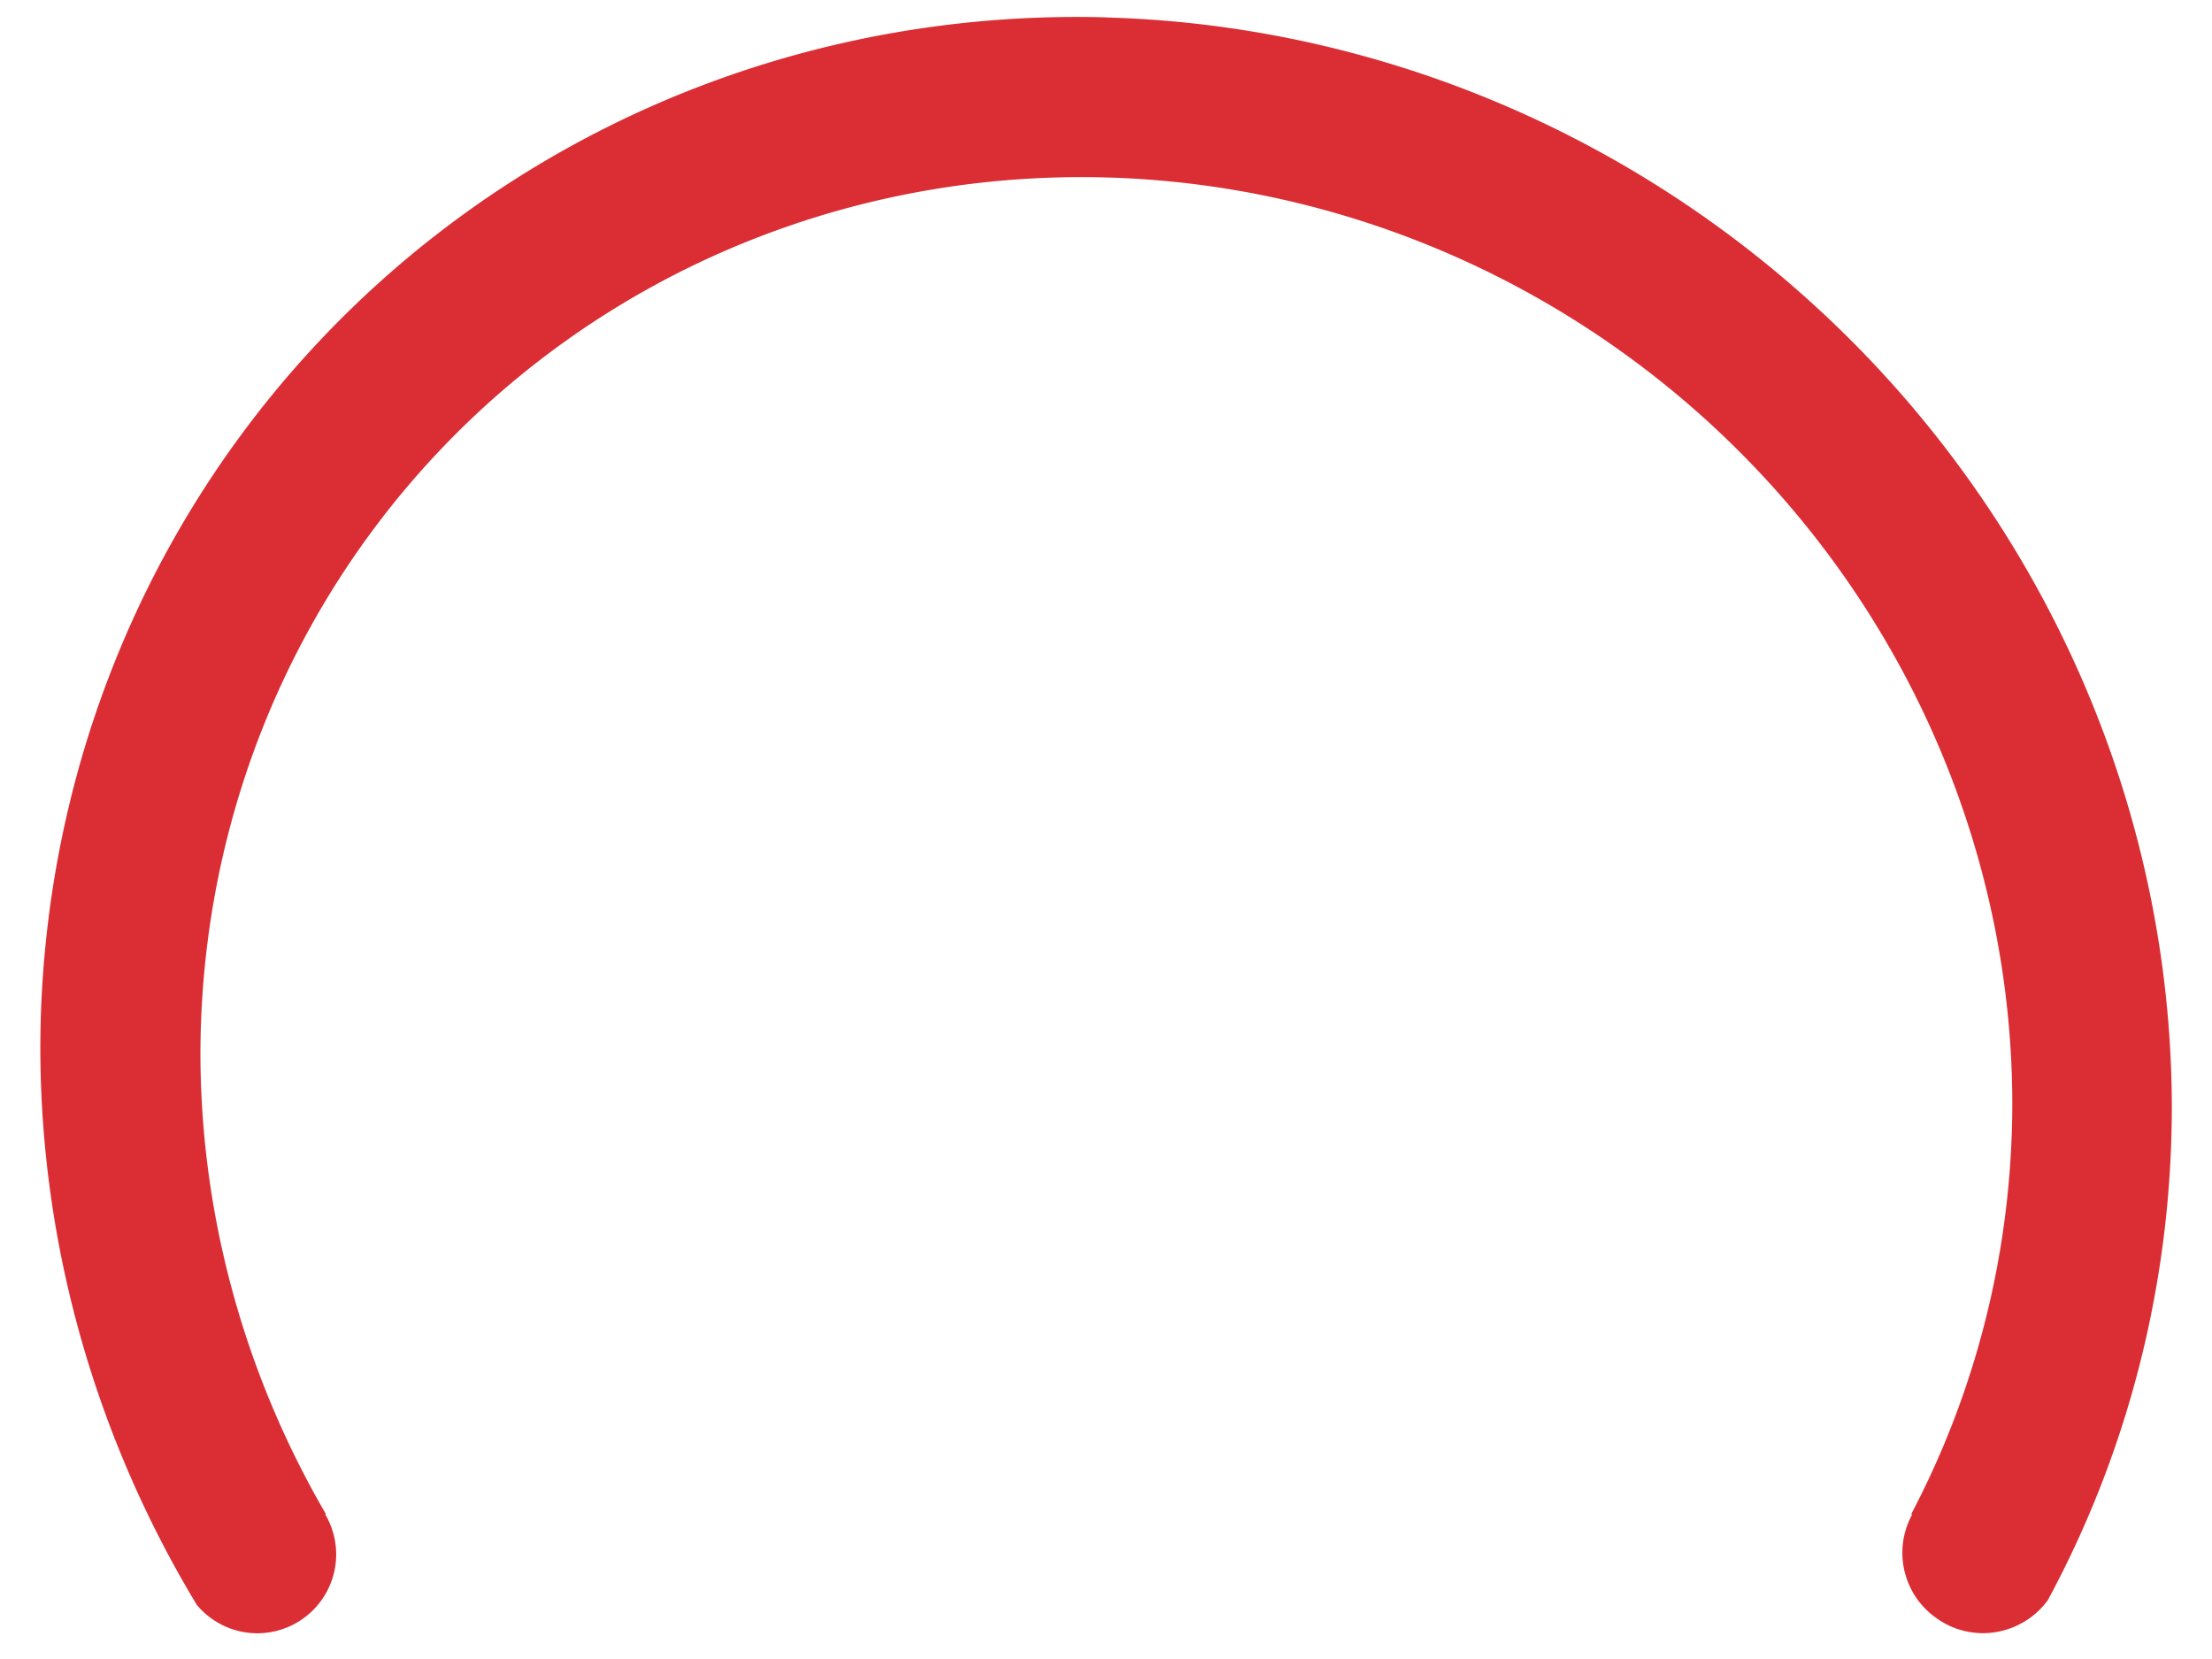 <?xml version="1.0" encoding="UTF-8" standalone="no"?>
<!-- Created with Inkscape (http://www.inkscape.org/) -->

<svg
   xmlns:dc="http://purl.org/dc/elements/1.1/"
   xmlns:cc="http://creativecommons.org/ns#"
   xmlns:rdf="http://www.w3.org/1999/02/22-rdf-syntax-ns#"
   xmlns:svg="http://www.w3.org/2000/svg"
   xmlns="http://www.w3.org/2000/svg"
   xmlns:xlink="http://www.w3.org/1999/xlink"
   xmlns:sodipodi="http://sodipodi.sourceforge.net/DTD/sodipodi-0.dtd"
   xmlns:inkscape="http://www.inkscape.org/namespaces/inkscape"
   width="80"
   height="60"
   viewBox="0 0 21.167 15.875"
   version="1.1"
   id="svg3802"
   inkscape:version="0.92.3 (2405546, 2018-03-11)"
   sodipodi:docname="alert-donut.svg.2019_02_11_12_15_01.0.svg">
  <defs
     id="defs3796" />
  <sodipodi:namedview
     id="base"
     pagecolor="#ffffff"
     bordercolor="#666666"
     borderopacity="1.0"
     inkscape:pageopacity="0.0"
     inkscape:pageshadow="2"
     inkscape:zoom="8"
     inkscape:cx="105.3846"
     inkscape:cy="9.457512"
     inkscape:document-units="mm"
     inkscape:current-layer="layer2"
     showgrid="false"
     units="in"
     inkscape:window-width="3840"
     inkscape:window-height="1922"
     inkscape:window-x="0"
     inkscape:window-y="2228"
     inkscape:window-maximized="1"
     inkscape:pagecheckerboard="true" />
  <g
     inkscape:groupmode="layer"
     id="layer2"
     inkscape:label="Layer 3"
     style="opacity:0.97"
     transform="translate(0,1.323)">
    <path
       style="fill:#d9272d;fill-opacity:0.99;stroke:none;stroke-width:0.25;stroke-opacity:1;paint-order:fill markers stroke"
       d="M 10.584,-1.157 A 10.321,10.037 41.196 0 0 0.386,8.72 a 10.321,10.037 41.196 0 0 1.497,5.314 0.756,0.756 0 0 0 0.578,0.272 0.756,0.756 0 0 0 0.756,-0.756 0.756,0.756 0 0 0 -0.106,-0.384 h 0.008 A 8.772,8.532 41.196 0 1 1.918,8.77 8.772,8.532 41.196 0 1 10.587,0.375 8.772,8.532 41.196 0 1 19.256,9.246 8.772,8.532 41.196 0 1 18.288,13.167 h 0.011 a 0.771,0.769 0 0 0 -0.095,0.369 0.771,0.769 0 0 0 0.067,0.312 h 5.29e-4 a 0.771,0.769 0 0 0 0.011,0.024 0.771,0.769 0 0 0 0.009,0.018 0.771,0.769 0 0 0 0.03,0.053 0.771,0.769 0 0 0 0.009,0.013 0.771,0.769 0 0 0 0.037,0.052 0.771,0.769 0 0 0 0.008,0.009 0.771,0.769 0 0 0 0.042,0.048 0.771,0.769 0 0 0 0.01,0.01 0.771,0.769 0 0 0 0.043,0.04 0.771,0.769 0 0 0 0.021,0.017 0.771,0.769 0 0 0 0.033,0.025 0.771,0.769 0 0 0 0.03,0.021 0.771,0.769 0 0 0 0.035,0.022 0.771,0.769 0 0 0 0.036,0.02 0.771,0.769 0 0 0 0.349,0.085 0.771,0.769 0 0 0 0.621,-0.315 10.321,10.037 41.196 0 0 1.187,-4.709 10.321,10.037 41.196 0 0 -10.198,-10.437 z"
       id="path826"
       inkscape:connector-curvature="0" />
    <use
       x="0"
       y="0"
       xlink:href="#path4557"
       id="use4559"
       transform="translate(17.008)"
       width="100%"
       height="100%" />
    <ellipse
       style="fill:#1b9b2d;fill-opacity:0.99;stroke:none;stroke-width:0.238;stroke-opacity:1;paint-order:fill markers stroke"
       id="path4557"
       cx="2.139"
       cy="14.496"
       rx="0.919"
       ry="0" />
  </g>
</svg>
